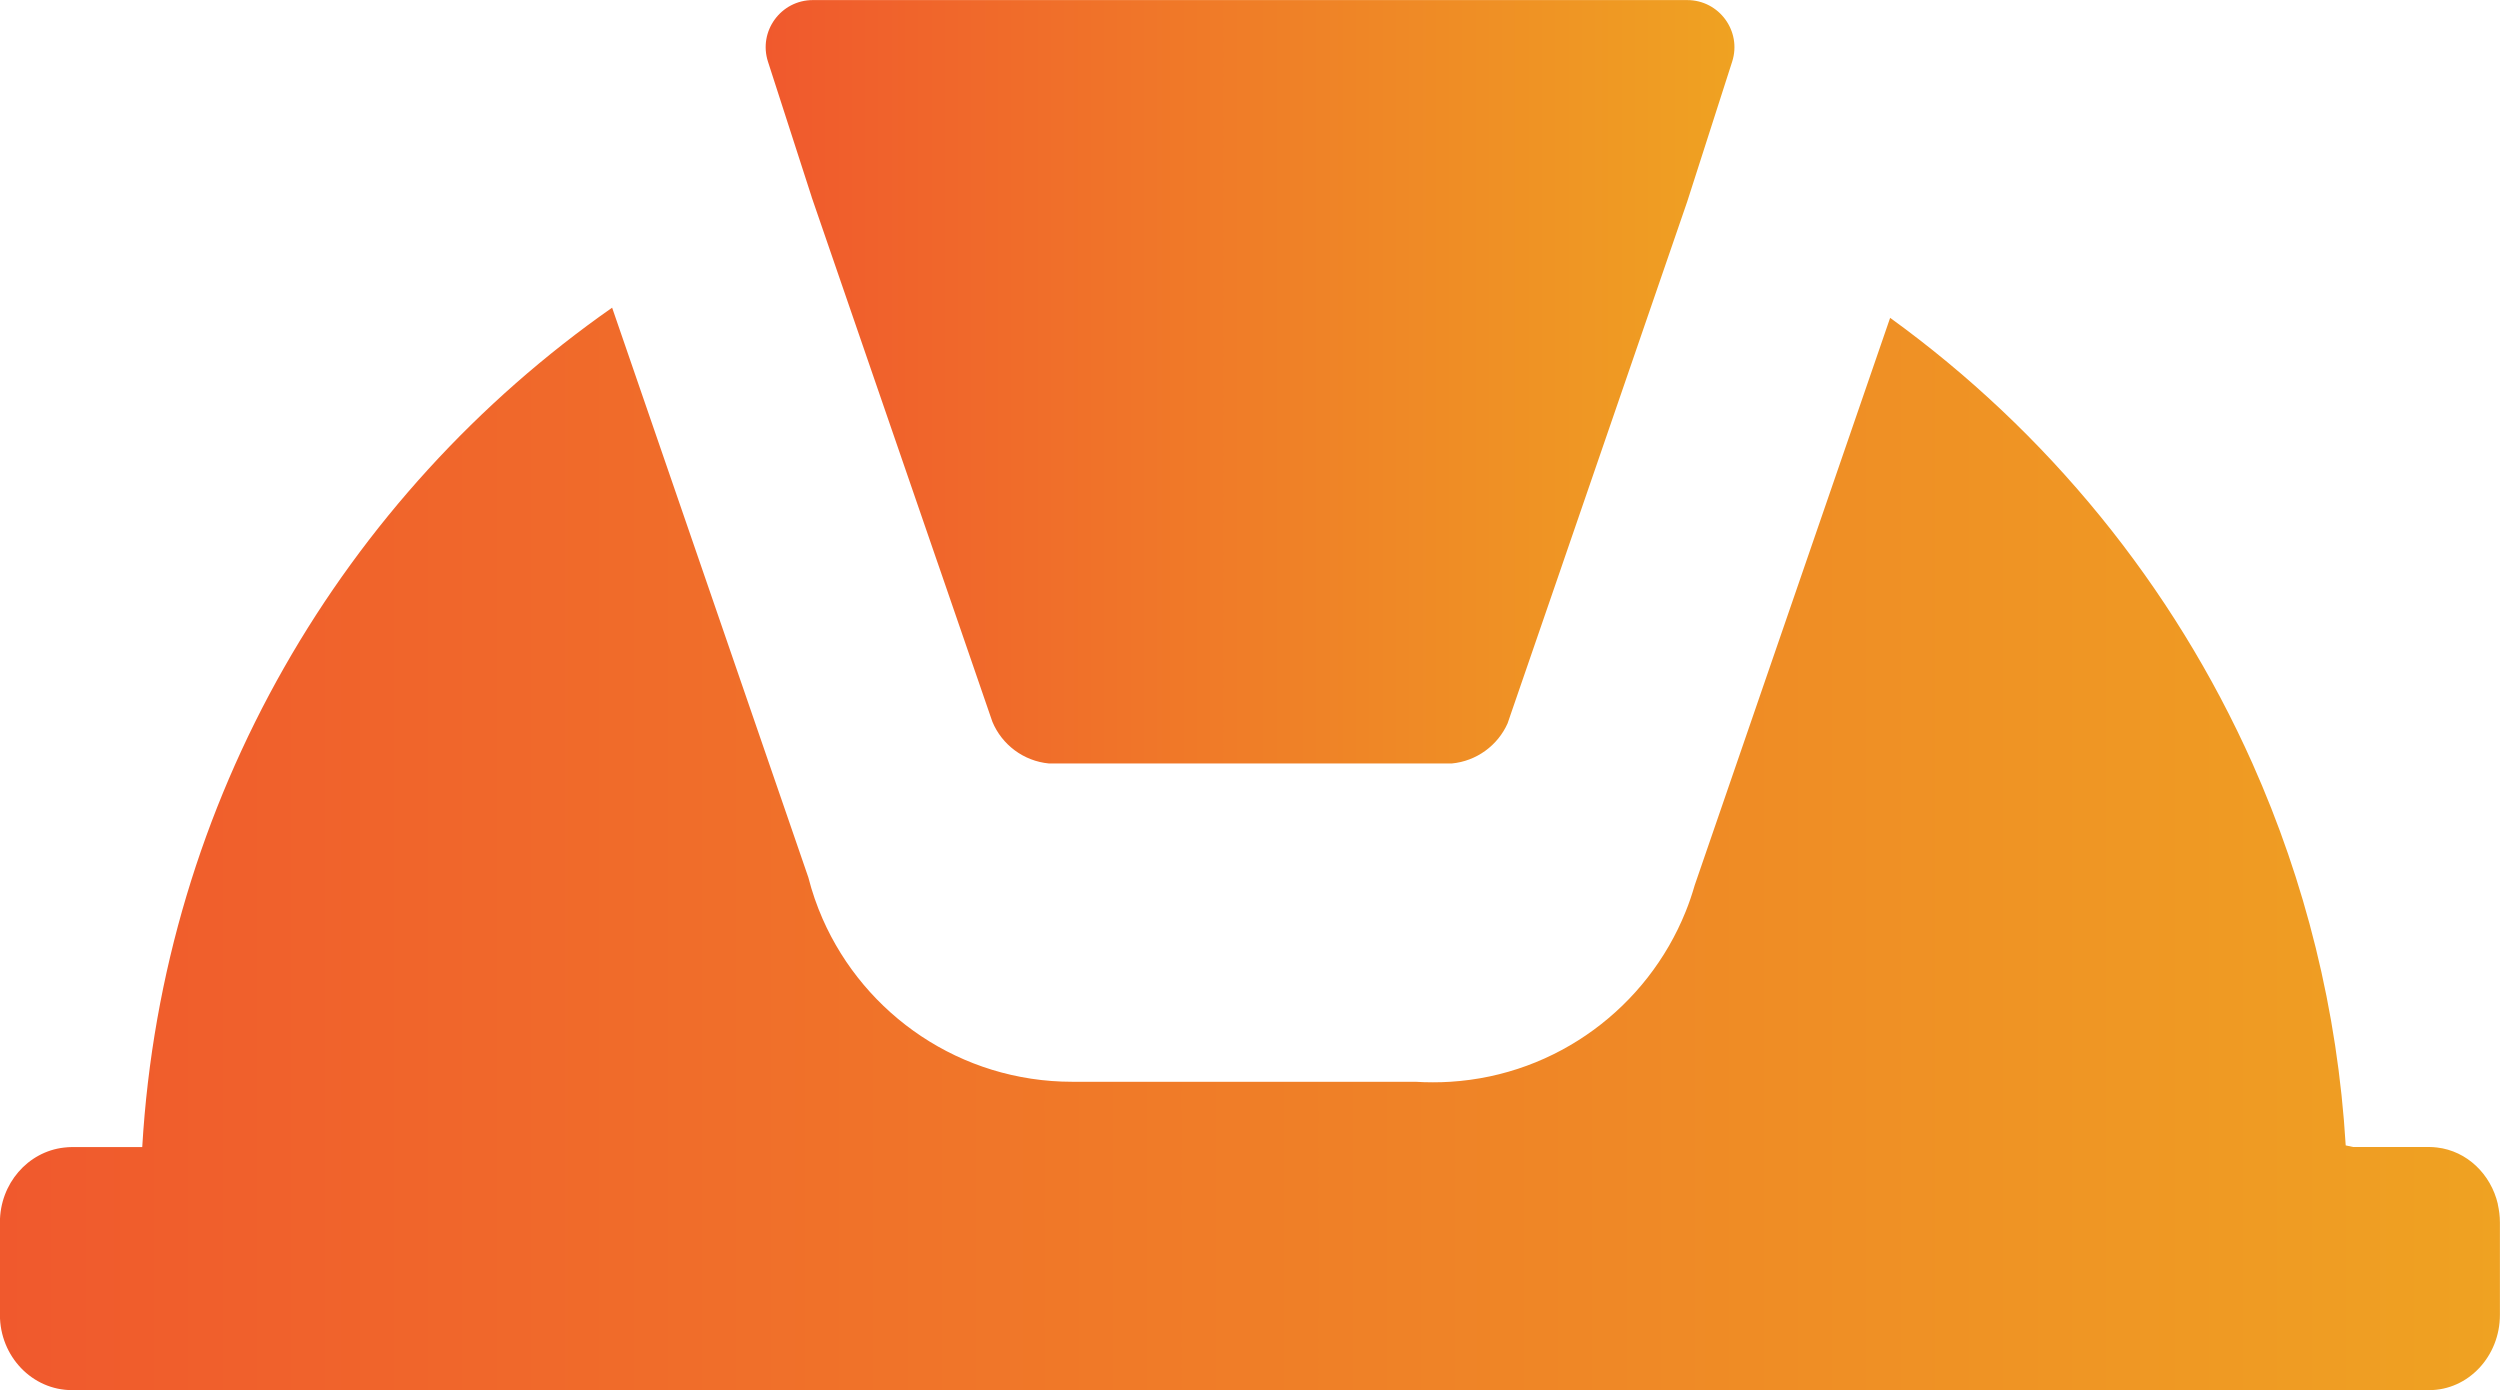 <svg xmlns="http://www.w3.org/2000/svg" xmlns:xlink="http://www.w3.org/1999/xlink" id="Layer_2" data-name="Layer 2" viewBox="0 0 332 184.6"><defs><style>.cls-1 {
fill: url(#linear-gradient);
}
.cls-1, .cls-2 {
stroke-width: 0px;
}
.cls-2 {
fill: url(#linear-gradient-2);
}</style><linearGradient id="linear-gradient" x1="230.33" y1="50.7" x2="101.68" y2="50.7" gradientUnits="userSpaceOnUse"><stop offset="0" stop-color="#efa222"/><stop offset="1" stop-color="#f0592d"/></linearGradient><linearGradient id="linear-gradient-2" x1="332" y1="112.73" x2="0" y2="112.73" xlink:href="#linear-gradient"/></defs><g id="Layer_1-2" data-name="Layer 1"><g><path class="cls-1" d="M107.78 26.15l8.35 24.25 8.11 23.54.7 2.02 6.48 18.82.37 1.07c1.26 3.03 4.12 5.22 7.52 5.54h53.47c3.32-.31 6.13-2.41 7.43-5.33l.51-1.49 6.53-18.95.39-1.14 8.54-24.81 7.88-22.89 5.97-18.59c1.3-4.04-1.72-8.18-5.97-8.18H107.95c-4.25.0-7.27 4.14-5.96 8.19l5.8 17.96z"/><path class="cls-2" d="M331.72 159.92c-.93-4.01-4.12-7.07-8.07-7.53-.34-.04-.69-.07-1.05-.07h-4.68c-.43.0-2.31.0-5.43.0-.32-.08-.65-.15-.98-.21-1.08-17.97-5.4-35.06-12.38-50.71-10.59-23.73-27.3-44.13-48.12-59.19l-7.2 20.9-8.8 25.54-4.39 12.75-5.56 16.15c-.35 1.21-.75 2.4-1.22 3.55-5.08 12.59-17.05 21.67-31.23 22.56-.77.05-1.54.07-2.32.07s-1.56-.02-2.32-.07H142.4c-14.83.0-27.57-8.9-33.16-21.64-.77-1.76-1.41-3.6-1.89-5.49L97.3 87.35l-8.07-23.44-7.94-23.05c-35.66 24.94-59.69 65.34-62.4 111.47h-9.33c-.36.0-.72.03-1.07.07-4.79.55-8.5 4.79-8.5 9.93v12.28c0 5.52 4.29 10 9.58 10h19.68 293.34c5.19.0 9.4-4.48 9.4-10v-12.28c0-.83-.11-1.63-.28-2.4z"/></g></g></svg>